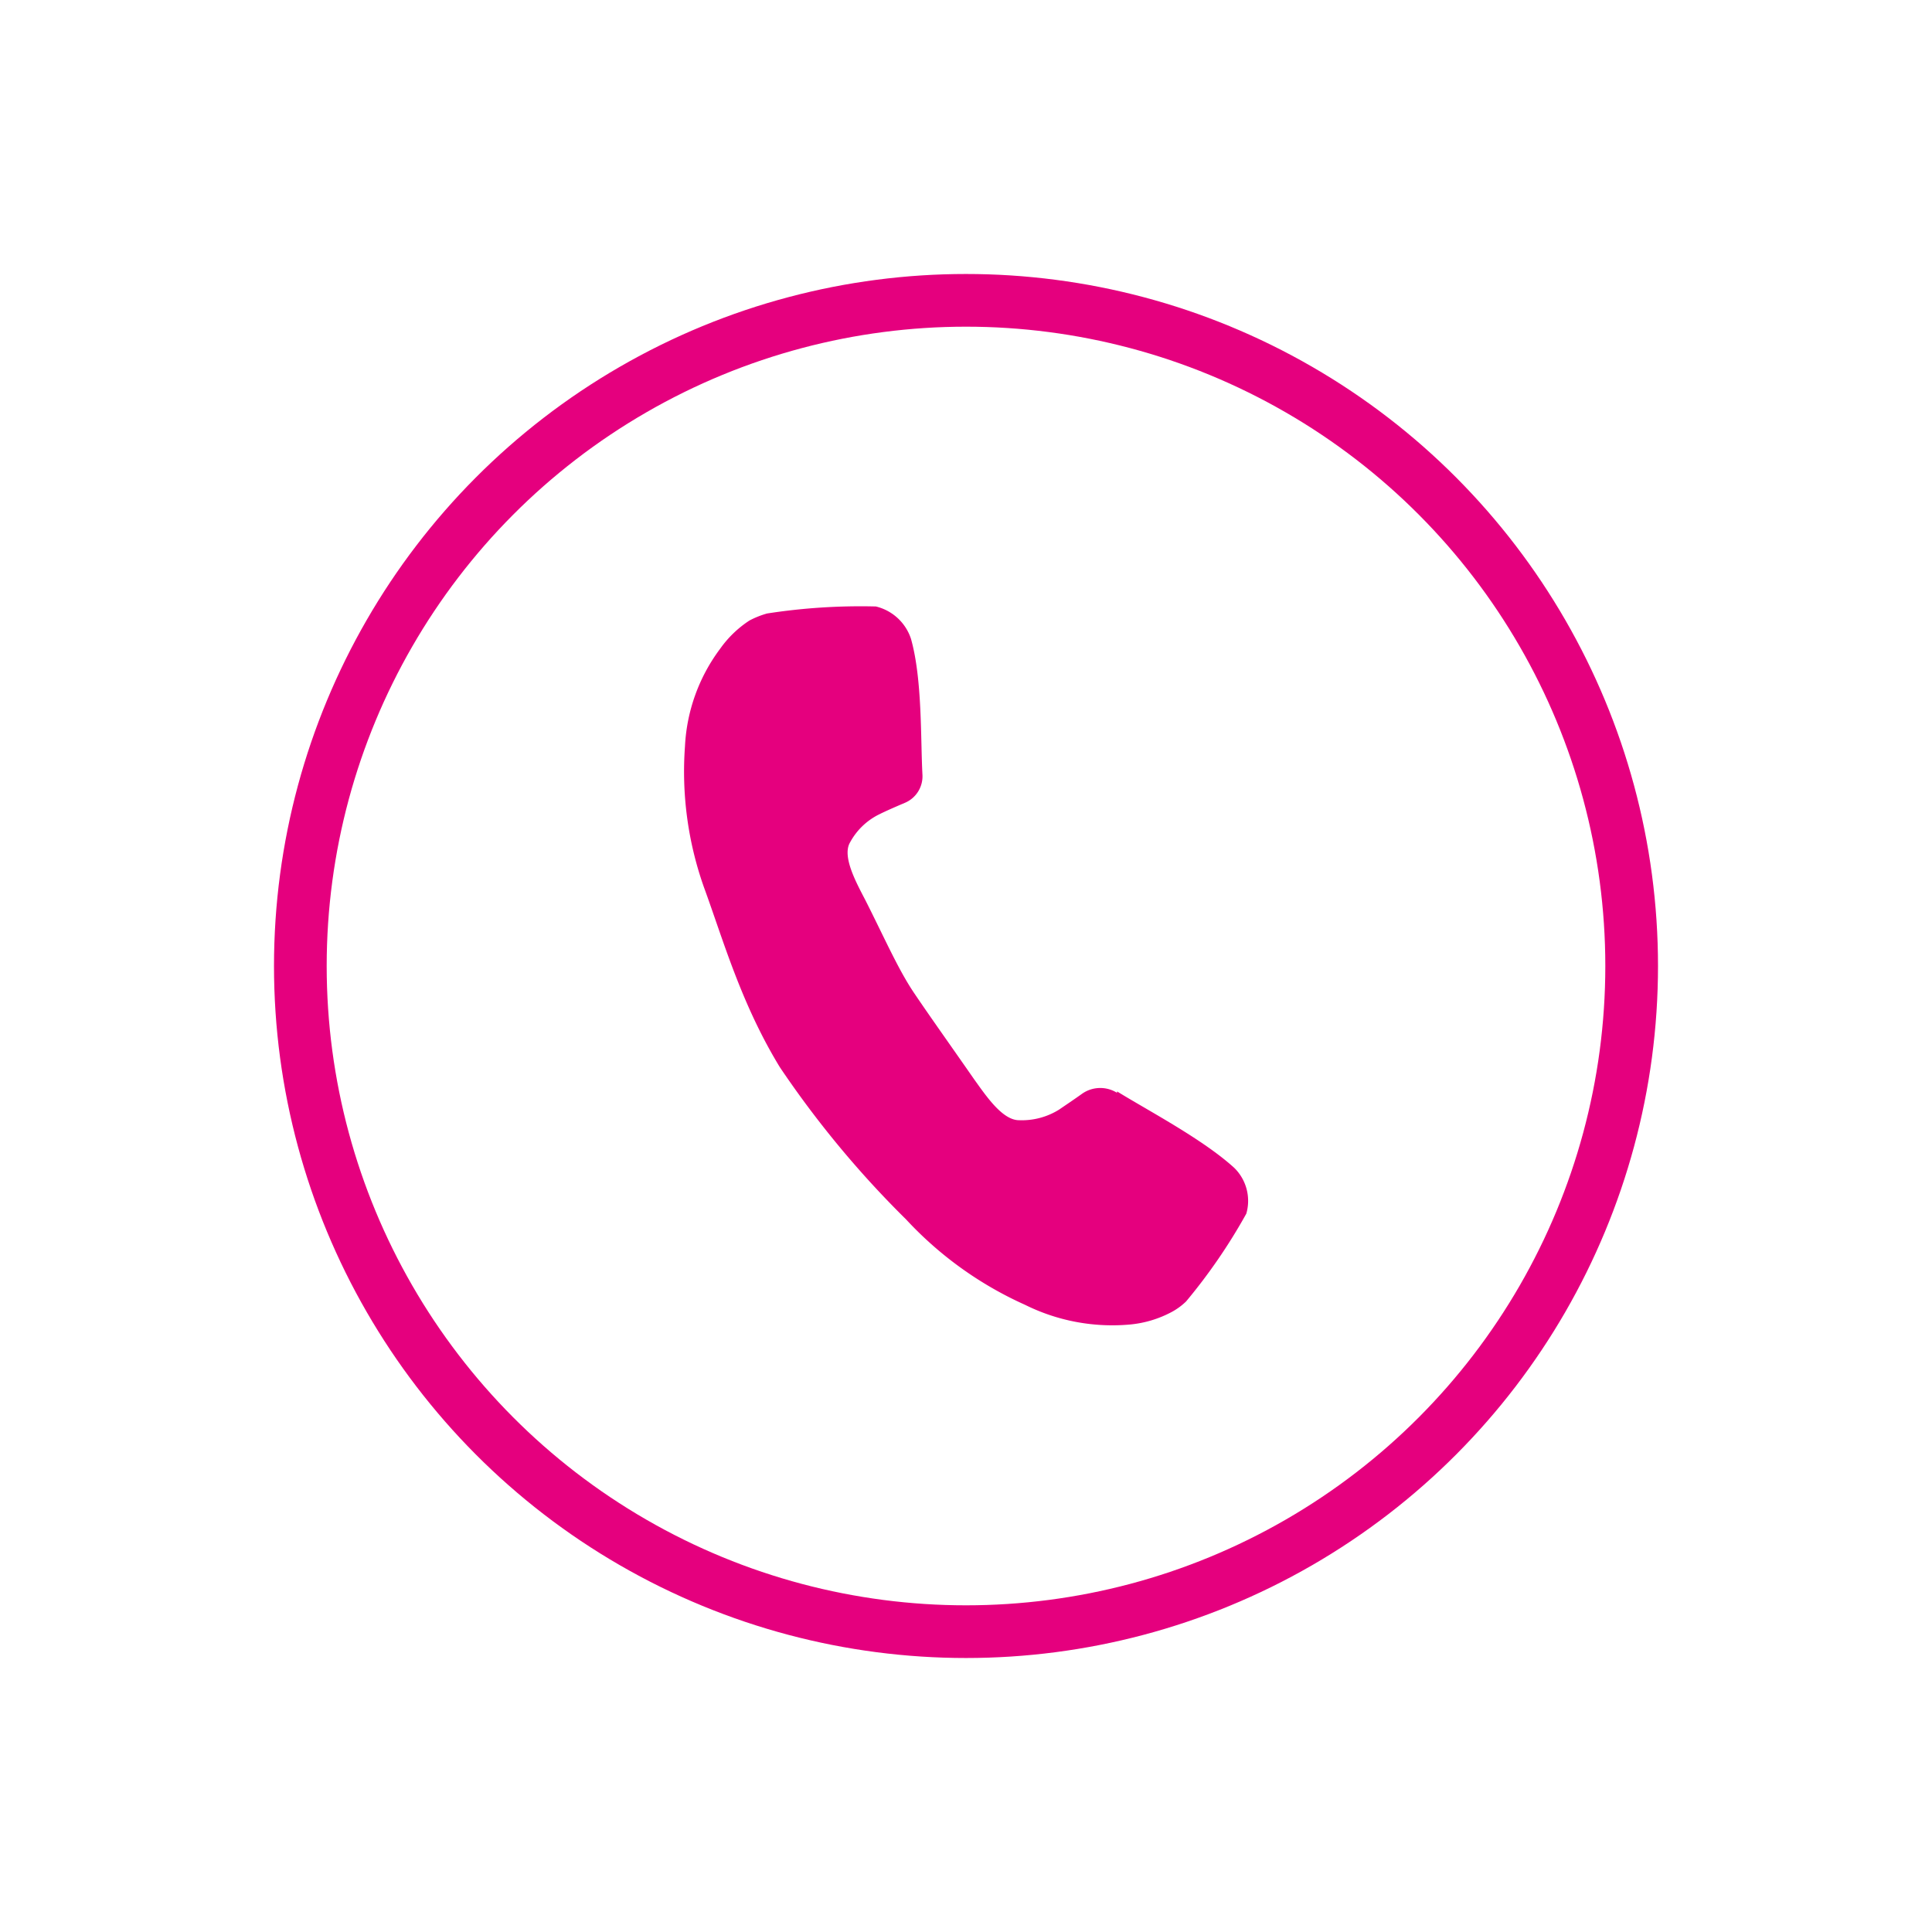 <svg id="Calque_1" data-name="Calque 1" xmlns="http://www.w3.org/2000/svg" viewBox="0 0 110 110"><defs><style>.cls-1{fill:none;stroke:#e5007e;stroke-width:3px;}.cls-2{fill:#e5007e;}</style></defs><title>picto-rose1</title><circle class="cls-1" cx="55" cy="55" r="37.9"/><path class="cls-2" d="M63.6,62.22a1.8,1.8,0,0,0-2,.06c-.46.33-1,.69-1.29.89a4,4,0,0,1-2.29.61c-.95,0-1.88-1.39-2.55-2.32-1.39-2-2.52-3.58-3.43-4.93s-1.7-3.17-2.78-5.3c-.52-1-1.33-2.48-.86-3.27a3.78,3.78,0,0,1,1.69-1.61c.34-.17.91-.42,1.43-.64a1.64,1.64,0,0,0,1-1.61c-.11-2,0-5.41-.65-7.72a2.79,2.79,0,0,0-2-1.85,34.75,34.75,0,0,0-6.2.4,5.09,5.09,0,0,0-1,.4A6.18,6.18,0,0,0,41,36.94,10.09,10.09,0,0,0,39,42.49a19.72,19.72,0,0,0,1.07,8c1.1,3,2.12,6.65,4.33,10.27a56.51,56.51,0,0,0,7.19,8.67,20.86,20.86,0,0,0,6.77,4.86,11.16,11.16,0,0,0,6,1.12,6.26,6.26,0,0,0,2.33-.7,3.69,3.69,0,0,0,.84-.61,32.11,32.11,0,0,0,3.43-5,2.63,2.63,0,0,0-.69-2.61c-1.79-1.63-4.89-3.25-6.67-4.35"/></svg>